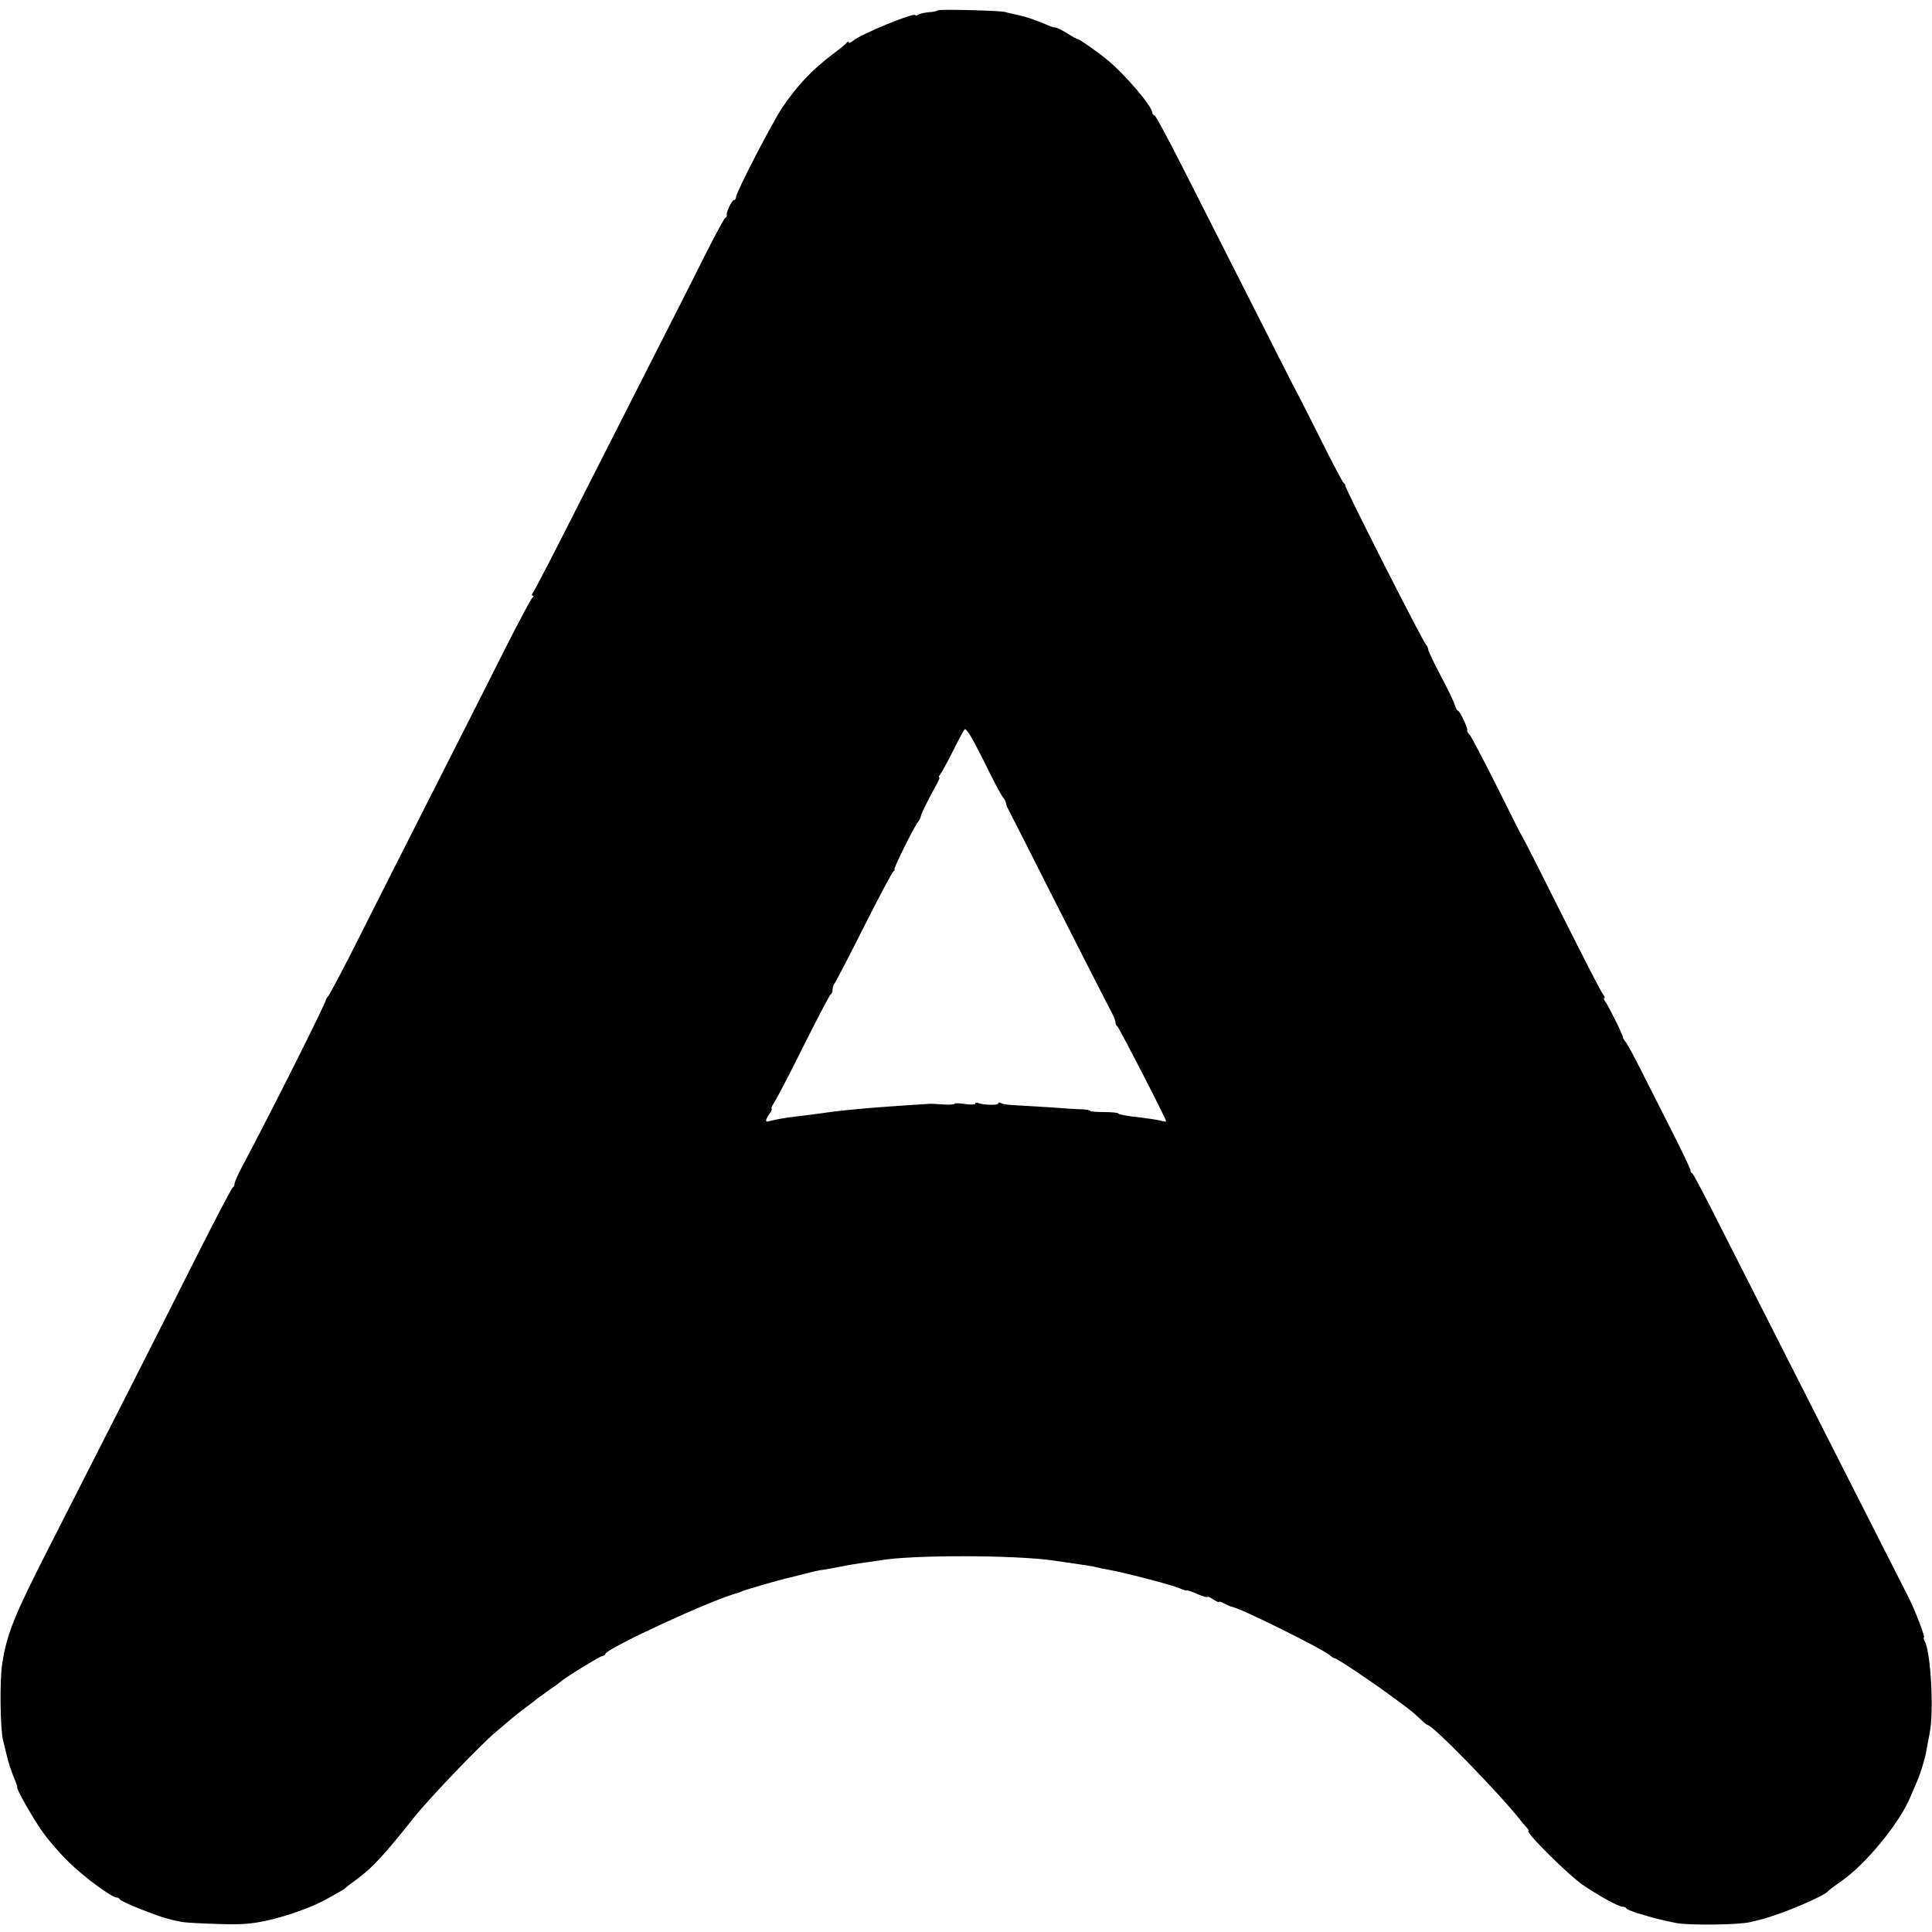 <?xml version="1.0" standalone="no"?>
<!DOCTYPE svg PUBLIC "-//W3C//DTD SVG 20010904//EN"
 "http://www.w3.org/TR/2001/REC-SVG-20010904/DTD/svg10.dtd">
<svg version="1.0" xmlns="http://www.w3.org/2000/svg"
 width="840pt" height="840pt" viewBox="0 0 840 840"
 preserveAspectRatio="xMidYMid meet">
<g transform="translate(0,840) scale(0.1,-0.1)"
fill="#000000" stroke="none">
<path d="M4078 8355 c-3 -3 -20 -7 -39 -8 -19 -2 -40 -6 -47 -11 -6 -4 -12 -5
-12 -2 0 15 -240 -83 -272 -112 -10 -8 -18 -11 -18 -6 0 5 -4 4 -8 -1 -4 -6
-32 -29 -62 -51 -89 -67 -154 -136 -219 -232 -43 -64 -201 -369 -201 -389 0
-7 -4 -13 -9 -13 -9 0 -35 -54 -31 -66 1 -4 -2 -10 -8 -13 -5 -3 -46 -80 -92
-171 -45 -91 -138 -273 -205 -405 -67 -132 -213 -420 -325 -640 -111 -220
-207 -406 -213 -412 -5 -7 -6 -13 -1 -13 5 0 5 -4 -1 -8 -5 -4 -60 -106 -121
-227 -61 -121 -215 -427 -344 -680 -128 -253 -273 -539 -321 -635 -49 -96 -95
-182 -101 -190 -7 -8 -12 -16 -11 -17 4 -5 -232 -477 -363 -723 -19 -35 -34
-70 -34 -76 0 -7 -3 -14 -7 -16 -5 -1 -77 -140 -162 -308 -166 -331 -410 -811
-638 -1258 -150 -294 -183 -375 -203 -503 -12 -71 -9 -286 3 -334 3 -11 10
-42 17 -70 6 -27 20 -69 30 -92 10 -24 17 -43 15 -43 -9 0 69 -138 111 -196
24 -34 74 -92 111 -128 65 -65 189 -156 210 -156 6 0 13 -4 15 -9 1 -4 44 -24
93 -43 81 -32 115 -43 180 -55 11 -2 79 -6 150 -8 103 -4 148 0 217 15 86 19
195 58 254 91 70 39 79 44 84 49 3 3 30 24 60 46 61 45 118 108 240 262 68 85
290 317 356 372 10 8 36 30 59 50 23 19 54 44 69 55 16 11 33 25 40 30 6 6 34
26 61 45 28 19 52 37 55 40 12 13 170 110 179 110 5 0 11 4 13 9 10 27 468
238 578 266 3 1 12 4 20 8 18 7 157 47 179 52 9 2 45 11 81 20 36 10 76 19 90
20 14 2 48 8 77 14 29 6 74 13 100 17 26 3 56 8 65 9 130 25 586 25 758 0 141
-20 174 -25 190 -30 8 -2 31 -7 50 -10 60 -10 272 -65 307 -80 18 -8 33 -12
33 -10 0 2 20 -4 45 -15 25 -11 45 -17 45 -13 0 3 11 -2 25 -11 14 -9 25 -14
25 -11 0 3 10 0 23 -7 12 -6 27 -13 33 -14 38 -6 392 -182 425 -210 8 -8 19
-14 22 -14 9 0 143 -89 232 -154 93 -68 104 -76 138 -108 16 -16 31 -28 34
-28 22 0 307 -292 403 -413 8 -11 21 -25 28 -33 7 -8 11 -14 8 -14 -21 0 181
-201 244 -241 78 -51 148 -89 165 -89 7 0 15 -4 17 -8 4 -10 131 -47 216 -63
56 -11 275 -8 322 4 8 2 29 7 45 11 91 23 278 102 295 125 3 4 27 22 53 40
107 73 256 254 303 368 9 21 22 52 29 68 14 30 37 106 41 135 1 8 8 42 14 75
19 92 5 349 -21 398 -5 9 -7 17 -4 17 7 0 -36 113 -67 175 -14 28 -103 203
-198 390 -292 575 -497 980 -619 1220 -64 127 -119 232 -123 233 -5 2 -8 8 -8
13 0 6 -31 72 -69 147 -38 75 -99 196 -135 267 -36 72 -71 137 -78 145 -7 8
-12 17 -12 20 2 7 -64 140 -77 156 -6 8 -8 14 -4 14 5 0 2 8 -6 18 -8 9 -88
166 -179 347 -91 182 -167 332 -170 335 -3 3 -52 100 -109 215 -58 116 -112
218 -120 229 -9 10 -14 19 -12 20 7 2 -32 86 -40 86 -4 0 -9 10 -13 23 -3 12
-30 69 -61 127 -30 57 -55 109 -55 115 0 6 -4 15 -9 21 -15 14 -356 687 -352
693 2 2 -1 7 -6 10 -5 3 -48 85 -96 181 -48 96 -95 189 -104 205 -9 17 -20 38
-25 48 -5 9 -90 178 -190 375 -99 196 -230 454 -290 572 -60 118 -113 217
-118 218 -6 2 -10 8 -10 12 0 27 -116 164 -196 230 -40 33 -121 90 -128 90 -4
0 -24 11 -46 25 -22 14 -45 25 -51 25 -6 0 -25 6 -42 14 -47 20 -88 34 -127
42 -19 4 -42 9 -50 12 -24 6 -286 13 -292 7z m281 -3419 c7 -8 14 -21 15 -28
1 -7 4 -17 8 -23 3 -5 99 -194 213 -420 114 -225 218 -429 231 -453 13 -23 24
-49 24 -57 0 -7 3 -15 8 -17 6 -3 212 -402 212 -413 0 -2 -6 -2 -12 0 -16 5
-68 13 -138 21 -30 4 -56 9 -58 13 -1 3 -29 6 -62 6 -33 0 -60 2 -60 5 0 3
-17 6 -38 7 -20 0 -77 4 -127 8 -49 3 -117 7 -150 9 -33 1 -66 5 -73 10 -6 4
-12 3 -12 -2 0 -8 -63 -7 -87 2 -7 3 -13 2 -13 -3 0 -4 -20 -5 -45 -1 -25 4
-45 4 -45 1 0 -3 -21 -5 -47 -3 -27 2 -52 3 -58 3 -197 -12 -338 -23 -435 -36
-70 -10 -126 -17 -155 -20 -38 -4 -96 -15 -112 -20 -17 -6 -16 6 3 33 8 12 12
22 9 22 -4 0 2 12 12 28 10 15 68 126 128 247 61 121 113 222 118 223 4 2 7
11 7 21 0 9 4 21 9 26 5 6 62 116 127 245 65 129 123 238 129 242 5 4 7 8 4 8
-7 0 85 185 102 206 6 7 12 19 13 26 2 13 30 68 66 134 11 19 17 34 14 34 -4
0 -2 6 4 13 5 6 29 50 53 97 23 47 47 91 52 98 7 9 30 -28 82 -132 39 -80 77
-152 84 -160z"/>
</g>
</svg>
